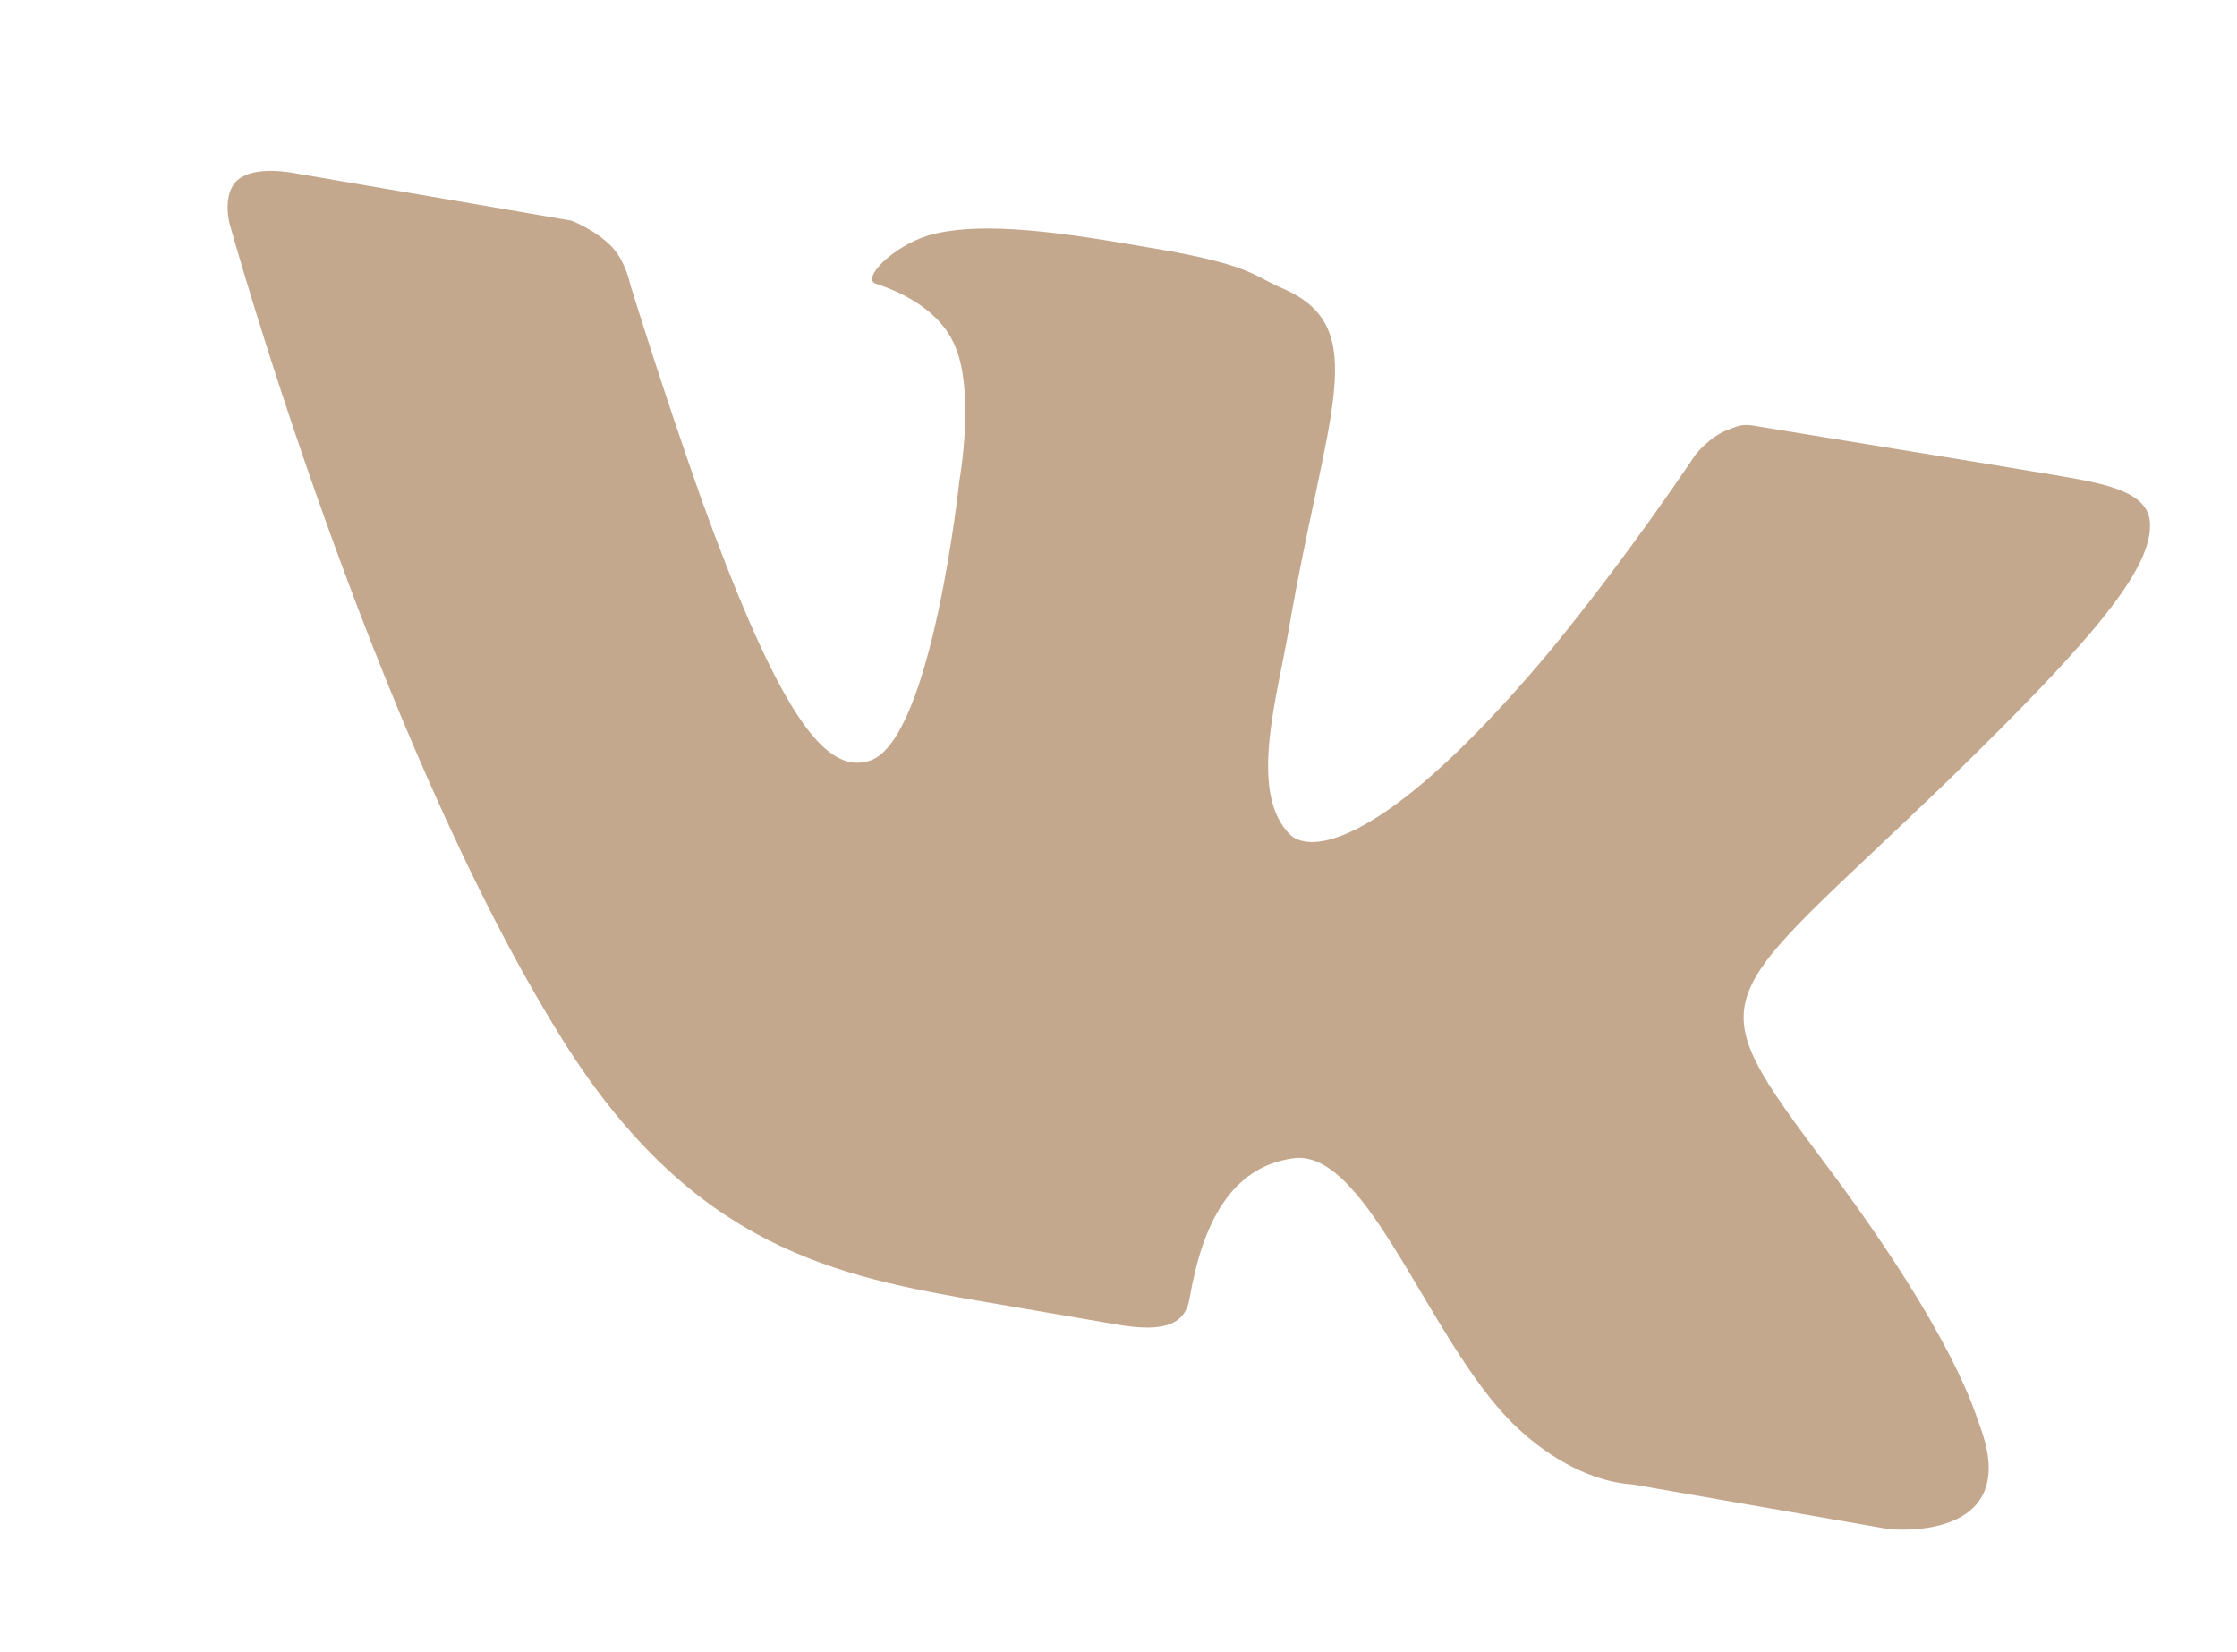 <svg width="107" height="79" viewBox="0 0 107 79" fill="none" xmlns="http://www.w3.org/2000/svg">
<g id="Vector">
<path id="Vector_2" d="M78.097 70.995L90.343 73.13C90.343 73.13 96.849 73.832 94.68 68.145C94.492 67.664 93.562 64.018 87.401 55.782C80.968 47.155 81.858 48.274 93.289 37.223C100.228 30.475 103.002 27.119 102.833 24.951C102.707 23.514 100.709 23.137 98.508 22.759L98.246 22.714C95.946 22.32 85.484 20.629 84.433 20.449L84.334 20.432C83.382 20.268 83.382 20.268 82.584 20.58C81.749 20.92 81.1 21.741 81.1 21.741C81.1 21.741 77.999 26.421 74.234 31.021C67.509 39.083 63.918 40.503 62.407 40.244C62.111 40.193 61.893 40.087 61.746 39.958C59.684 37.982 61.075 33.423 61.644 30.104C63.421 19.744 65.706 15.684 61.363 13.8C59.916 13.172 59.886 12.753 56.055 12.027L54.084 11.688C50.011 10.99 46.593 10.611 44.384 11.267C42.67 11.802 41.188 13.342 41.893 13.567C42.79 13.859 44.785 14.649 45.604 16.378C46.683 18.564 45.891 22.985 45.891 22.985C45.891 22.985 44.586 35.324 41.634 36.371C41.31 36.487 41.002 36.504 40.707 36.453C38.9 36.143 36.843 32.96 33.56 23.907C31.625 18.432 30.151 13.624 30.151 13.624C30.151 13.624 29.935 12.517 29.277 11.817C28.505 10.994 27.33 10.551 27.33 10.551L14.192 8.298L13.995 8.264C13.469 8.174 12.078 8.004 11.366 8.607C10.61 9.271 10.977 10.68 10.977 10.68C10.977 10.68 17.743 35.103 26.928 49.759C33.169 59.7 40.006 61.045 47.1 62.262L53.44 63.349C55.739 63.743 56.691 63.32 56.904 62.079C57.507 58.559 58.856 55.822 61.836 55.401C62.044 55.368 62.247 55.368 62.477 55.408C65.729 55.966 68.535 64.247 72.315 68.036C74.425 70.124 76.416 70.741 77.401 70.91C77.828 70.984 78.097 70.995 78.097 70.995Z" fill="#C4A88E"/>
</g>
</svg>
